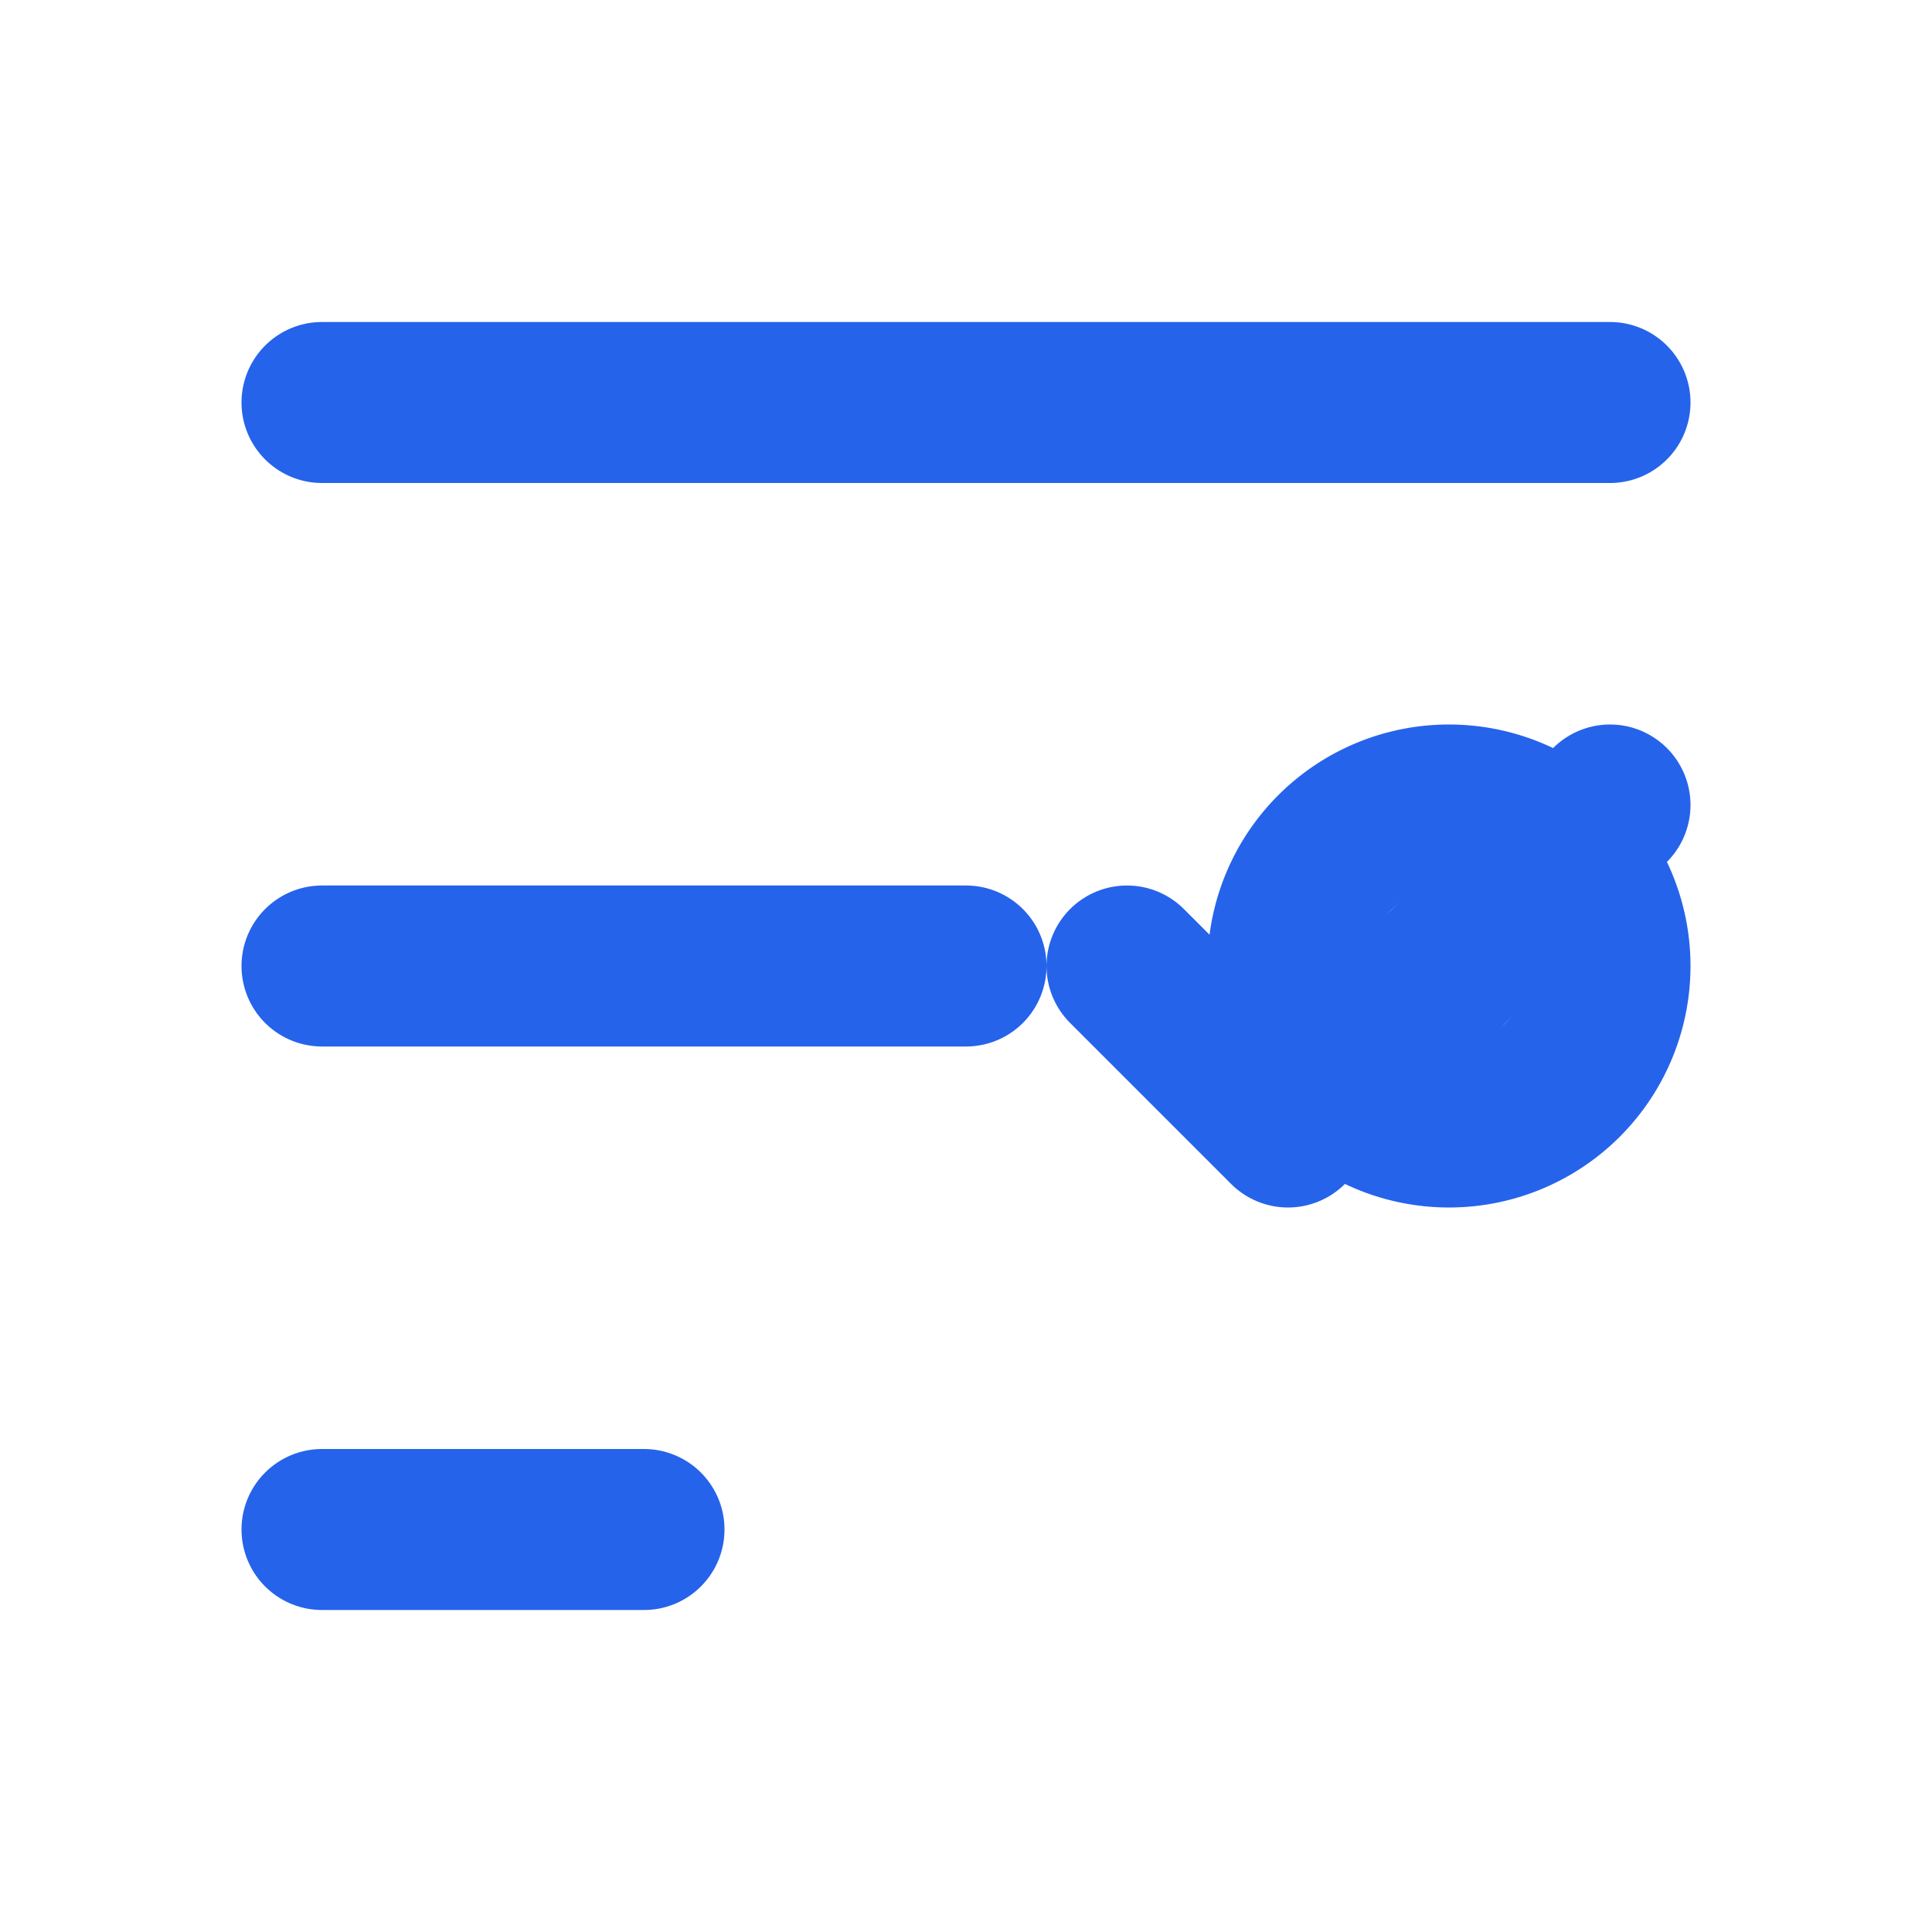 <?xml version="1.0" encoding="UTF-8"?>
<svg width="24" height="24" viewBox="0 0 24 24" fill="none" xmlns="http://www.w3.org/2000/svg">
  <path stroke="#2563EB" stroke-width="2" stroke-linecap="round" stroke-linejoin="round"
    d="M4 5h16M4 12h8M4 19h4M14 12l2 2 4-4" />
  <path stroke="#2563EB" stroke-width="2" stroke-linecap="round"
    d="M16 12a2 2 0 104 0 2 2 0 00-4 0z" />
</svg>
